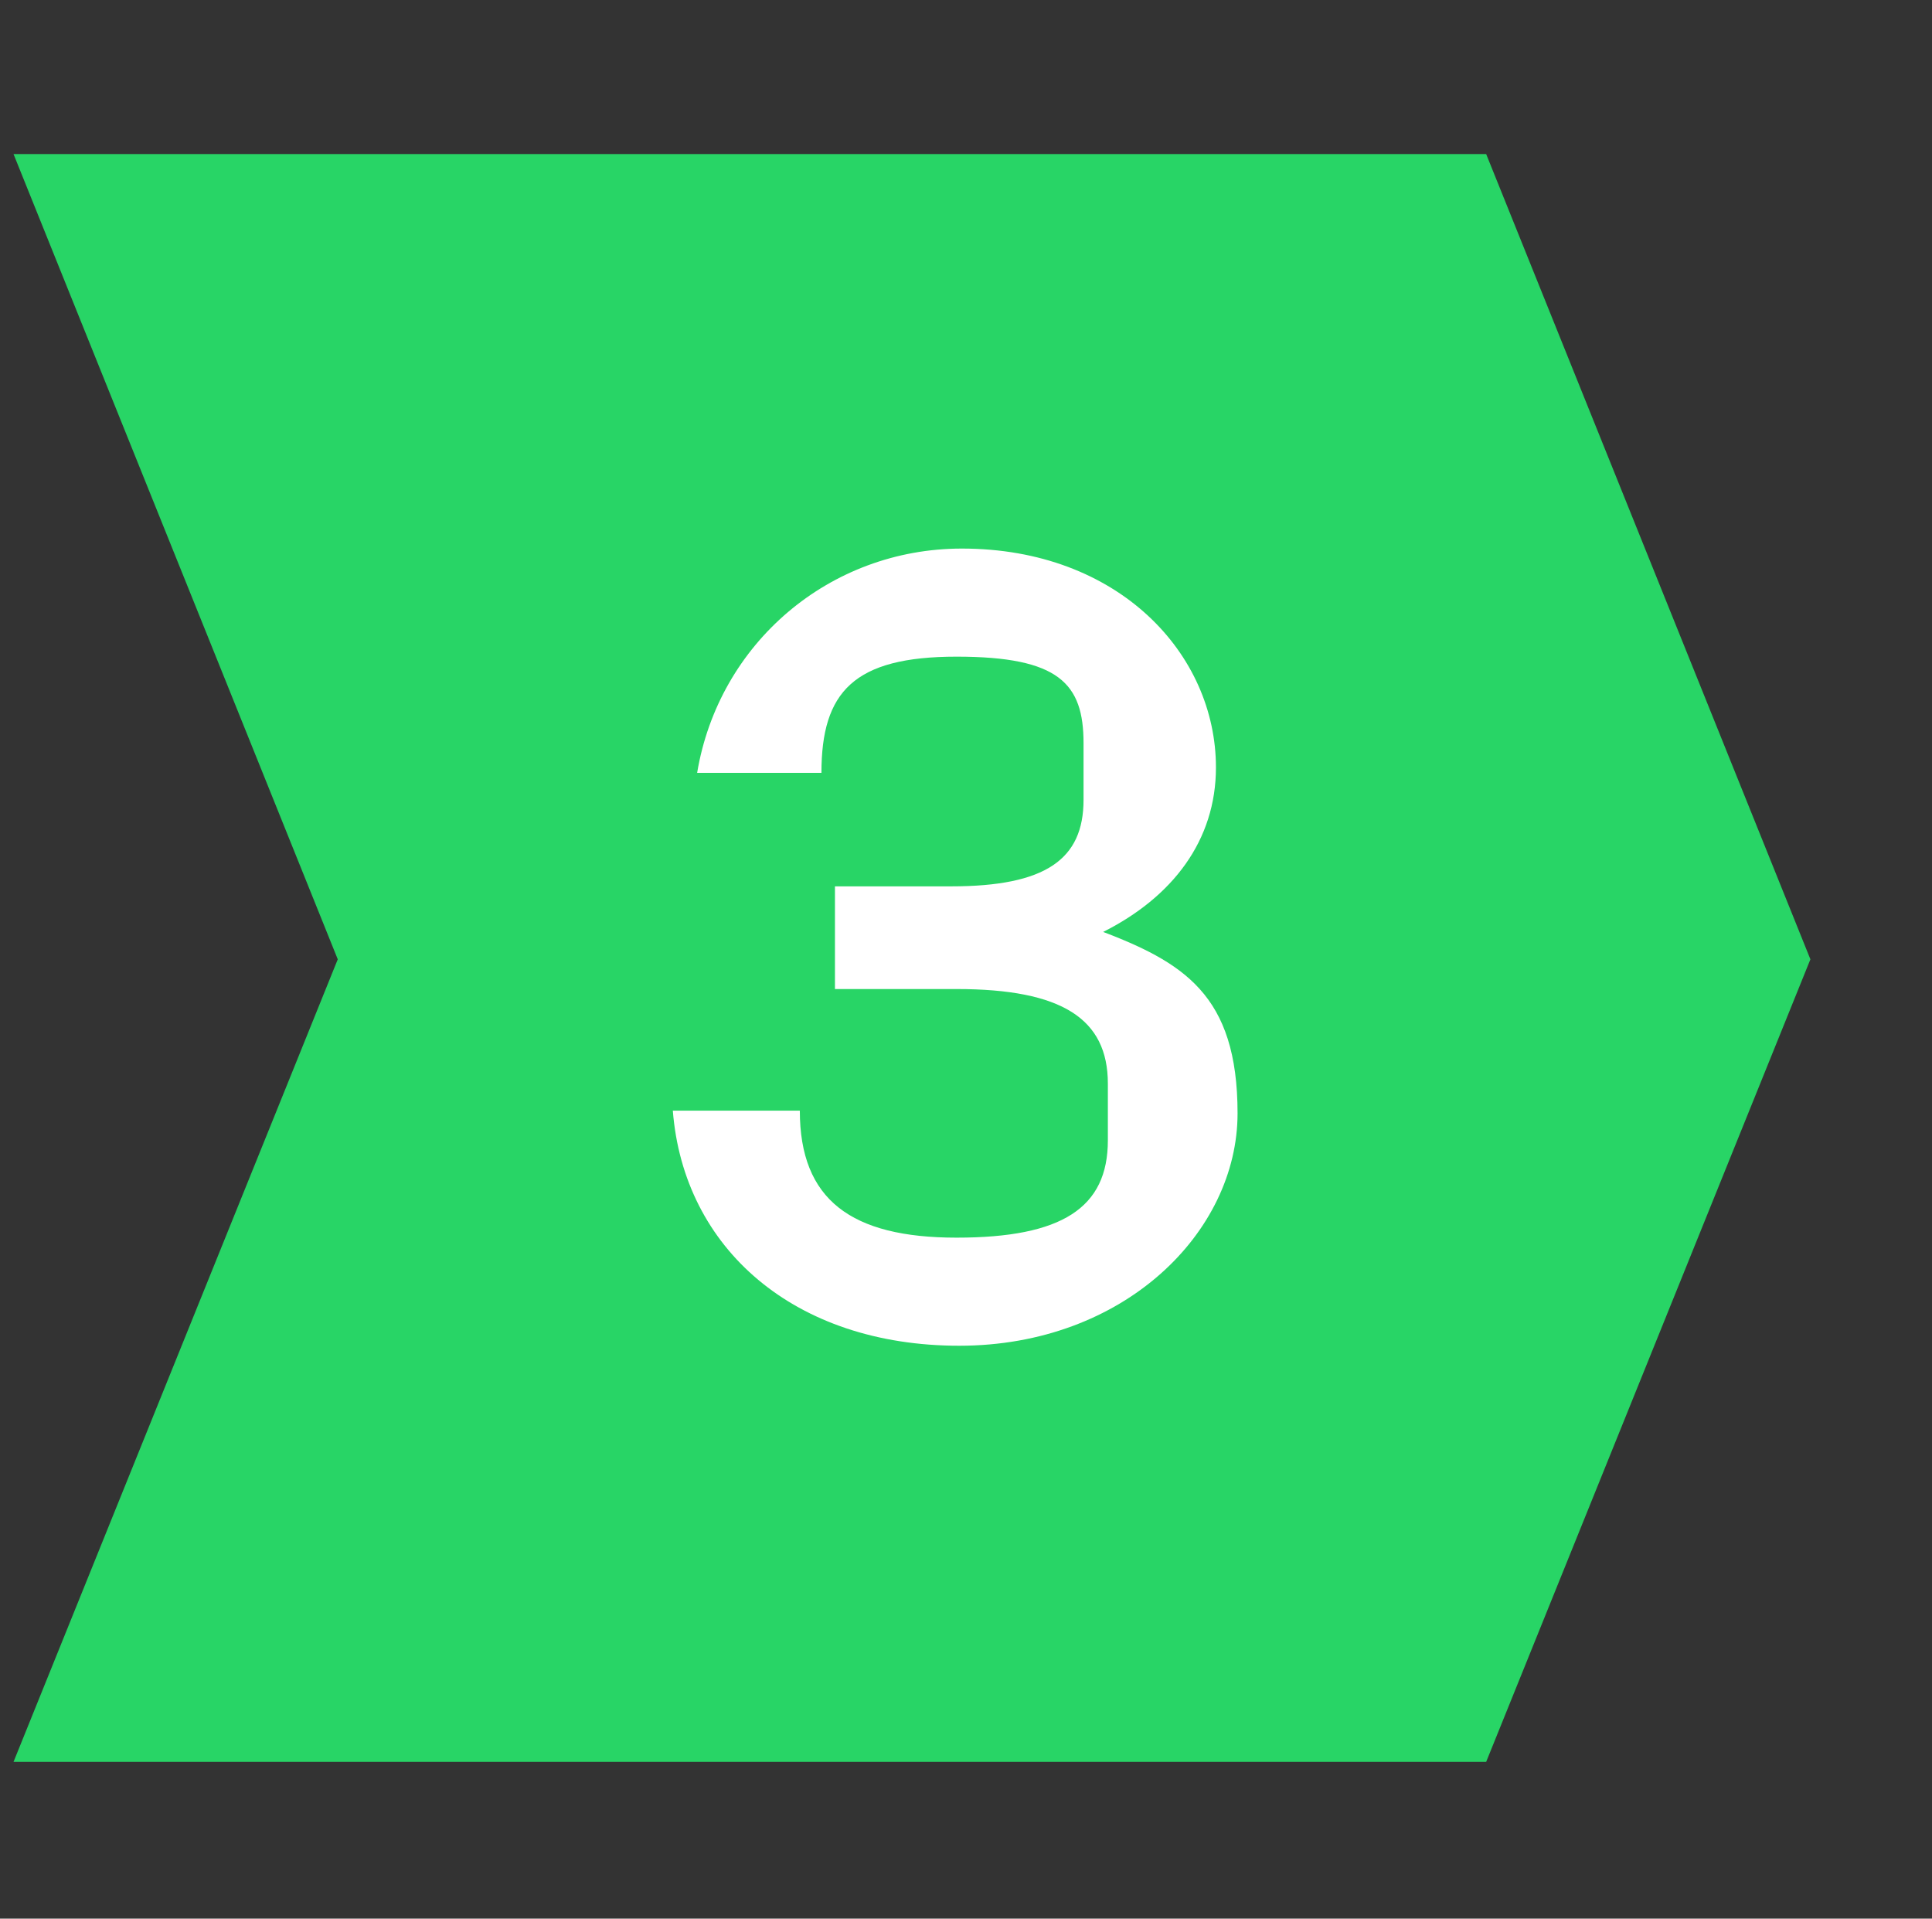 <svg xmlns="http://www.w3.org/2000/svg" id="Layer_1" viewBox="0 0 71.5 71"><rect x="0" y="0" width="71.5" height="71" fill="#333333" stroke="none"/><defs><style>      .st0 {        fill: #fff;      }      .st1 {        fill: #28d566;      }    </style></defs><polygon class="st1" points="55 5.7 .5 5.7 12.5 35.5 .5 65.2 55 65.2 67 35.5 55 5.7"></polygon><g id="Group_261"><path id="Path_103" class="st0" d="M40.8,34.5c2.6-1.3,4.2-3.4,4.2-6.1,0-4.2-3.6-8.1-9.4-8.1-4.9,0-9,3.5-9.8,8.3h4.6c0-3,1.2-4.3,5-4.3s4.7,1,4.7,3.2v2.1c0,2.2-1.4,3.2-4.9,3.2h-4.3v3.8h4.5c3.9,0,5.6,1.1,5.6,3.5v2.1c0,2.5-1.7,3.6-5.6,3.6s-5.8-1.4-5.8-4.7h-4.7c.4,5.1,4.5,8.7,10.6,8.7s10.3-4.2,10.3-8.6-2-5.6-5.2-6.8Z"></path></g></svg>